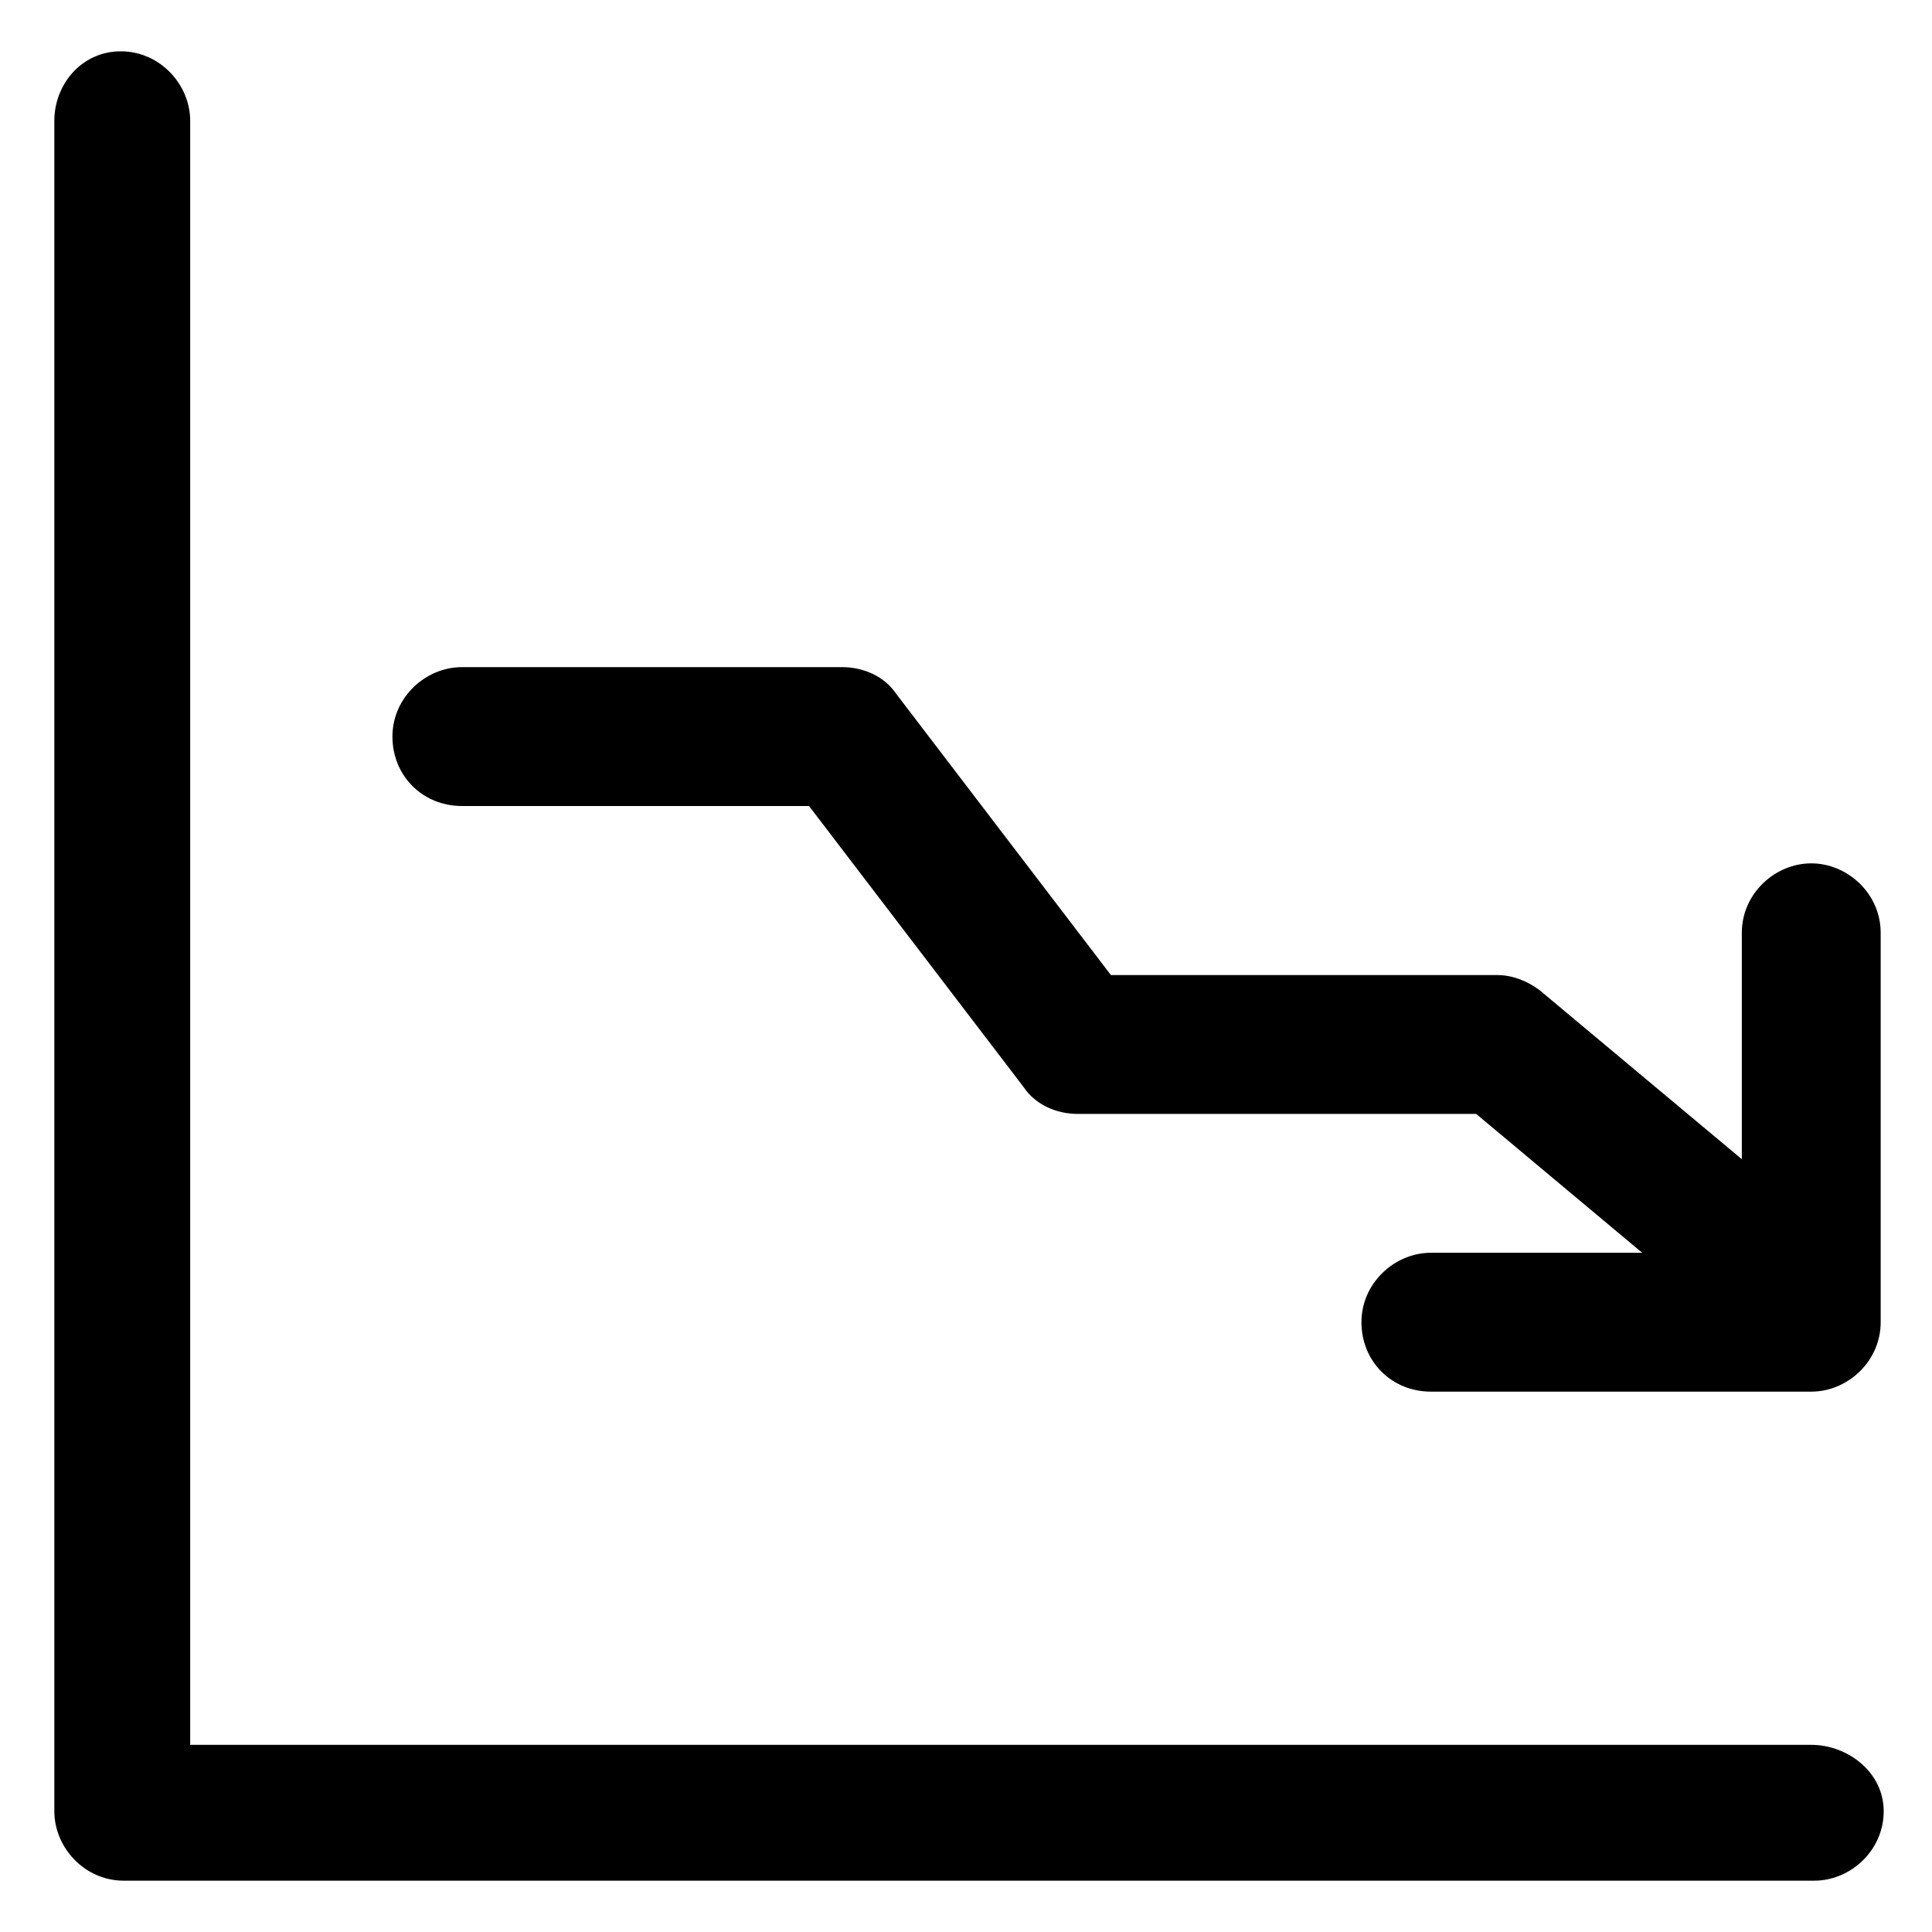 <?xml version="1.0" encoding="utf-8"?>
<!-- Generator: Adobe Illustrator 22.0.0, SVG Export Plug-In . SVG Version: 6.00 Build 0)  -->
<svg version="1.1" id="lni_lni-stats-down" xmlns="http://www.w3.org/2000/svg" xmlns:xlink="http://www.w3.org/1999/xlink" x="0px"
	 y="0px" viewBox="0 0 64 64" style="enable-background:new 0 0 64 64;" xml:space="preserve">
<g>
	<path d="M60,57.8H6.3V4c0-1.2-1-2.3-2.3-2.3S1.8,2.8,1.8,4v56c0,1.2,1,2.3,2.3,2.3h56c1.2,0,2.3-1,2.3-2.3S61.2,57.8,60,57.8z"/>
	<path d="M60,28.6c-1.2,0-2.3,1-2.3,2.3v7.5l-6.7-5.6c-0.4-0.3-0.9-0.5-1.4-0.5H36.8L29.7,23c-0.4-0.6-1.1-0.9-1.8-0.9H15.3
		c-1.2,0-2.3,1-2.3,2.3s1,2.3,2.3,2.3h11.5l7.1,9.3c0.4,0.6,1.1,0.9,1.8,0.9h13.2l5.5,4.6h-7c-1.2,0-2.3,1-2.3,2.3s1,2.3,2.3,2.3H60
		c1.2,0,2.3-1,2.3-2.3V30.9C62.3,29.6,61.2,28.6,60,28.6z"/>
</g>
</svg>
